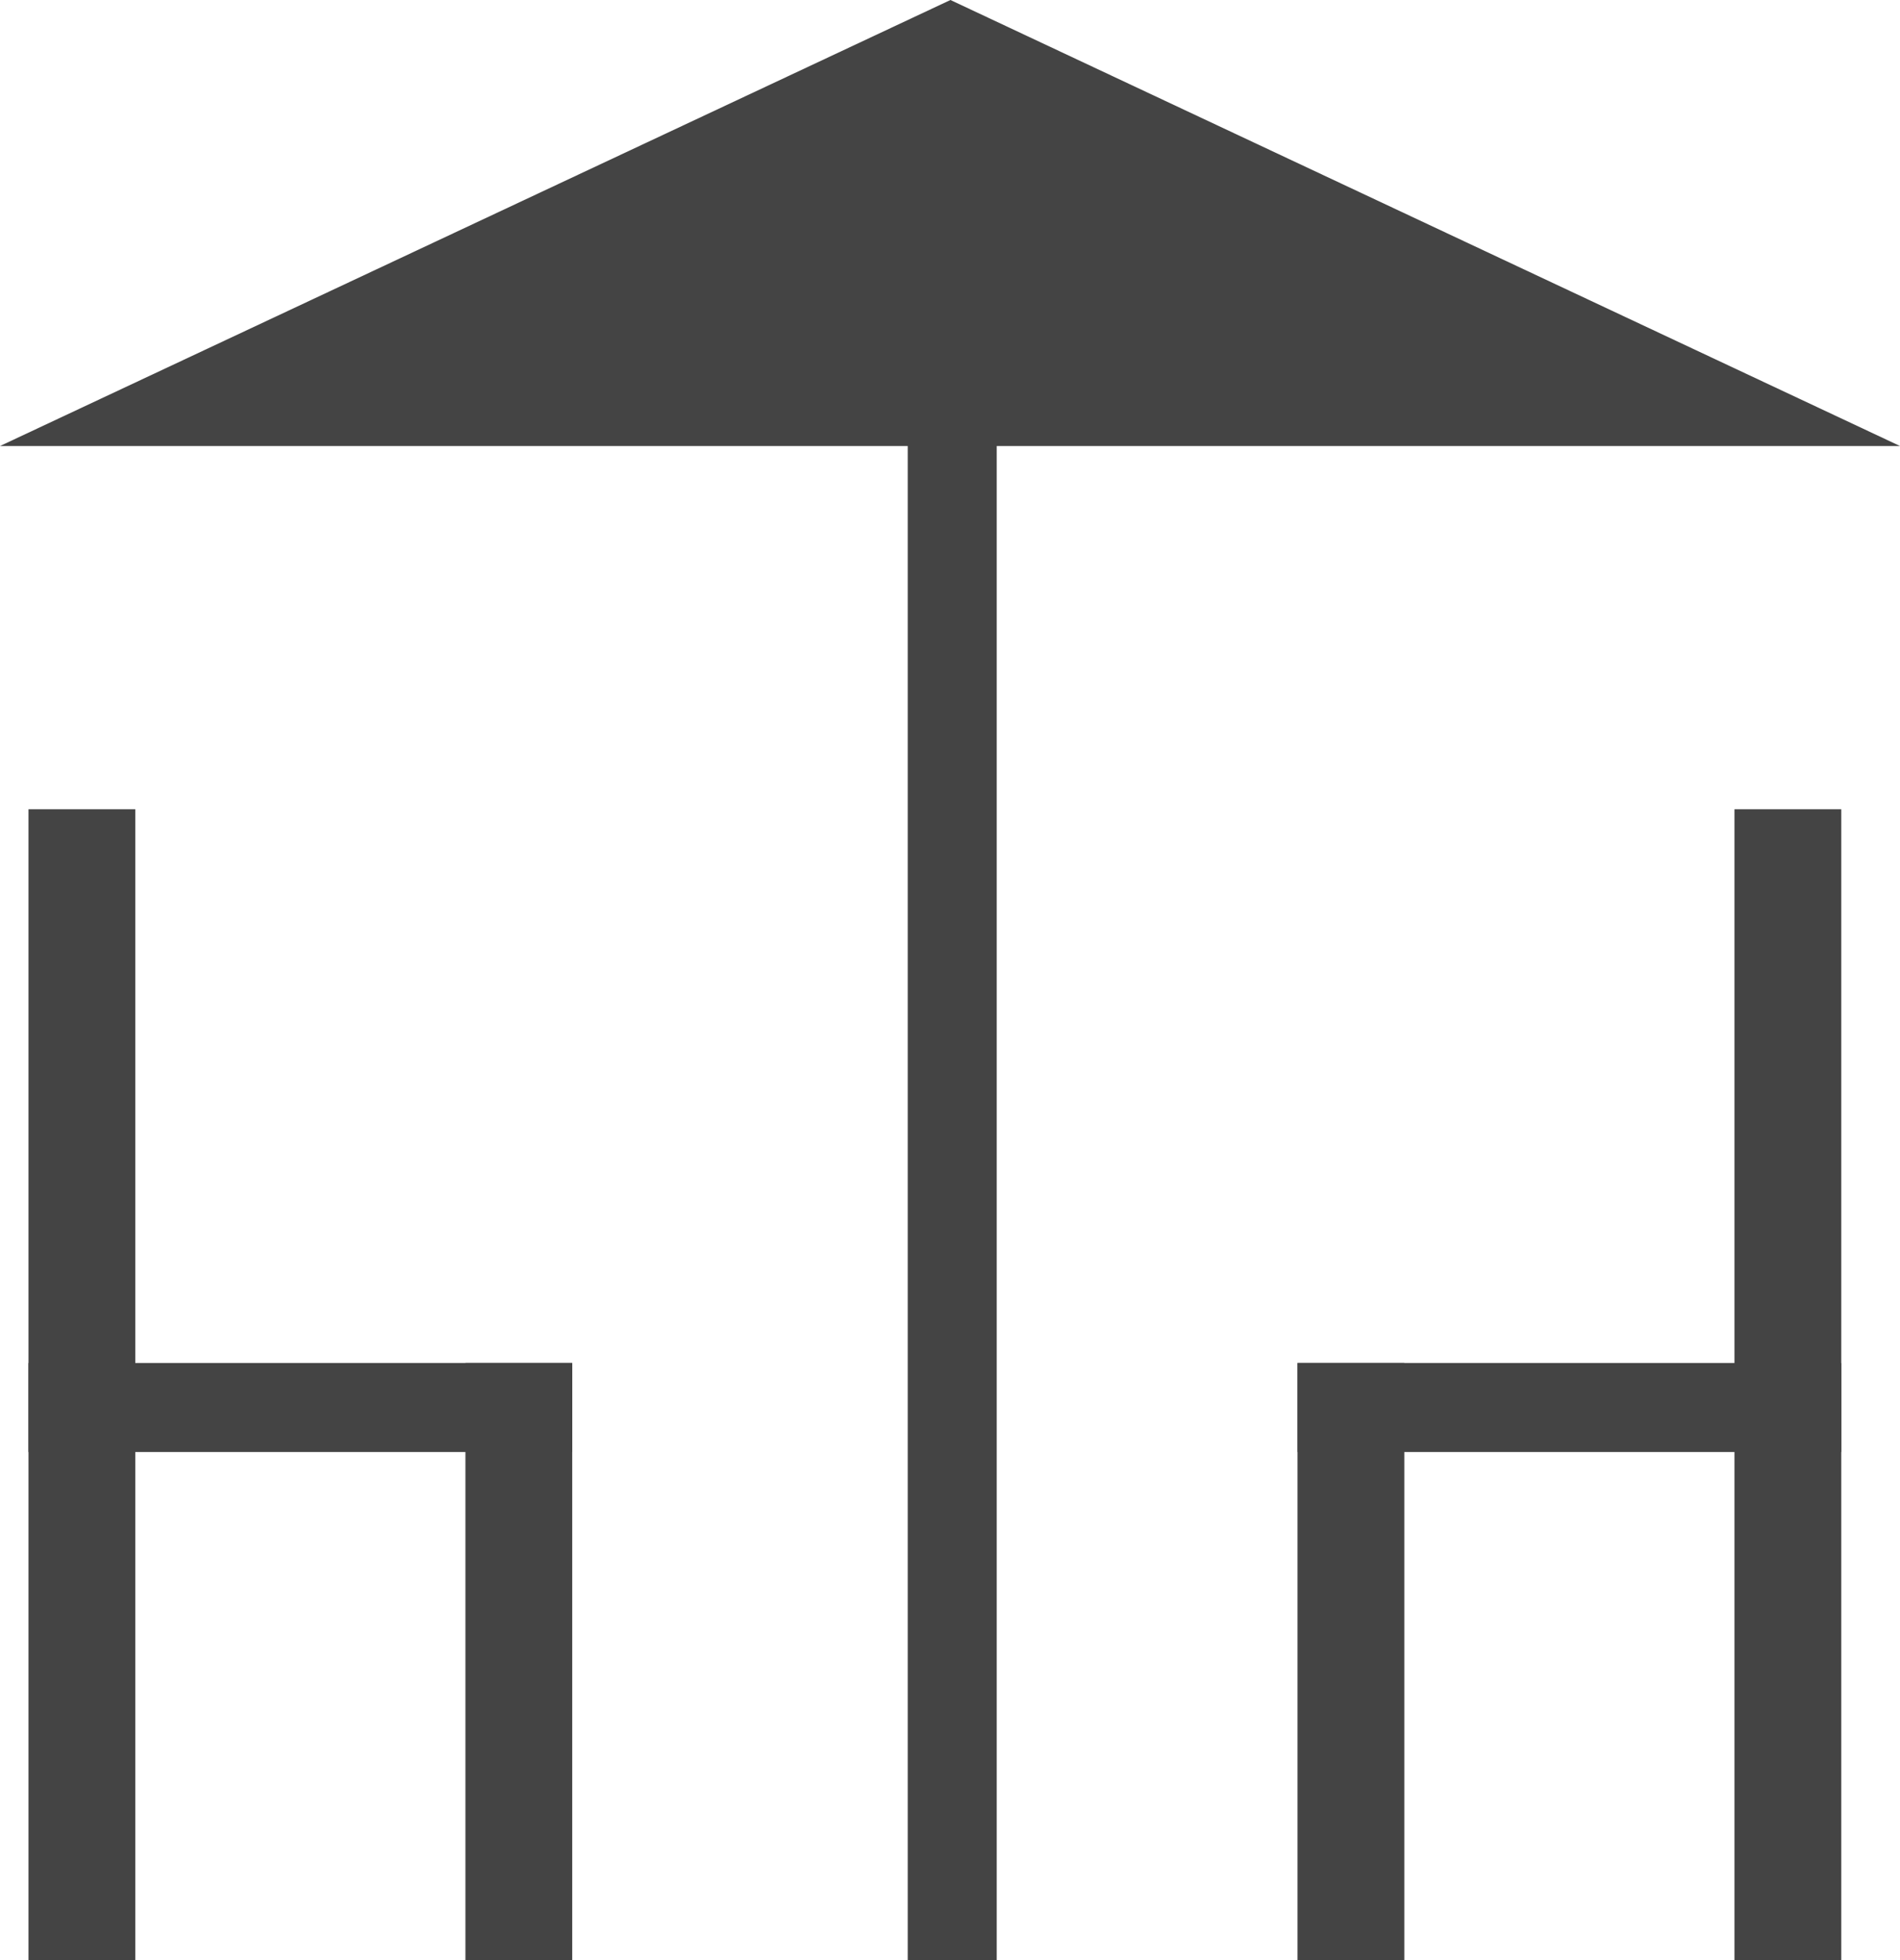 <?xml version="1.0" encoding="UTF-8"?>
<svg id="Layer_1" data-name="Layer 1" xmlns="http://www.w3.org/2000/svg" viewBox="0 0 21.35 22.02">
  <defs>
    <style>
      .cls-1, .cls-2 {
        fill: none;
        stroke: #444;
      }

      .cls-3 {
        fill: #444;
      }

      .cls-2 {
        stroke-width: 1.2px;
      }
    </style>
  </defs>
  <line class="cls-2" x1="15.18" y1="22.02" x2="15.18" y2="15.31"/>
  <line class="cls-2" x1="20.09" y1="22.02" x2="20.09" y2="9.09"/>
  <line class="cls-1" x1="14.58" y1="15.81" x2="20.69" y2="15.81"/>
  <line class="cls-2" x1="5.83" y1="22.02" x2="5.83" y2="15.31"/>
  <line class="cls-2" x1=".92" y1="22.02" x2=".92" y2="9.09"/>
  <line class="cls-1" x1="6.43" y1="15.81" x2=".32" y2="15.81"/>
  <line class="cls-1" x1="10.7" y1="22.02" x2="10.7" y2="4.76"/>
  <polygon class="cls-3" points="10.68 0 0 5.01 21.35 5.01 10.68 0"/>
</svg>